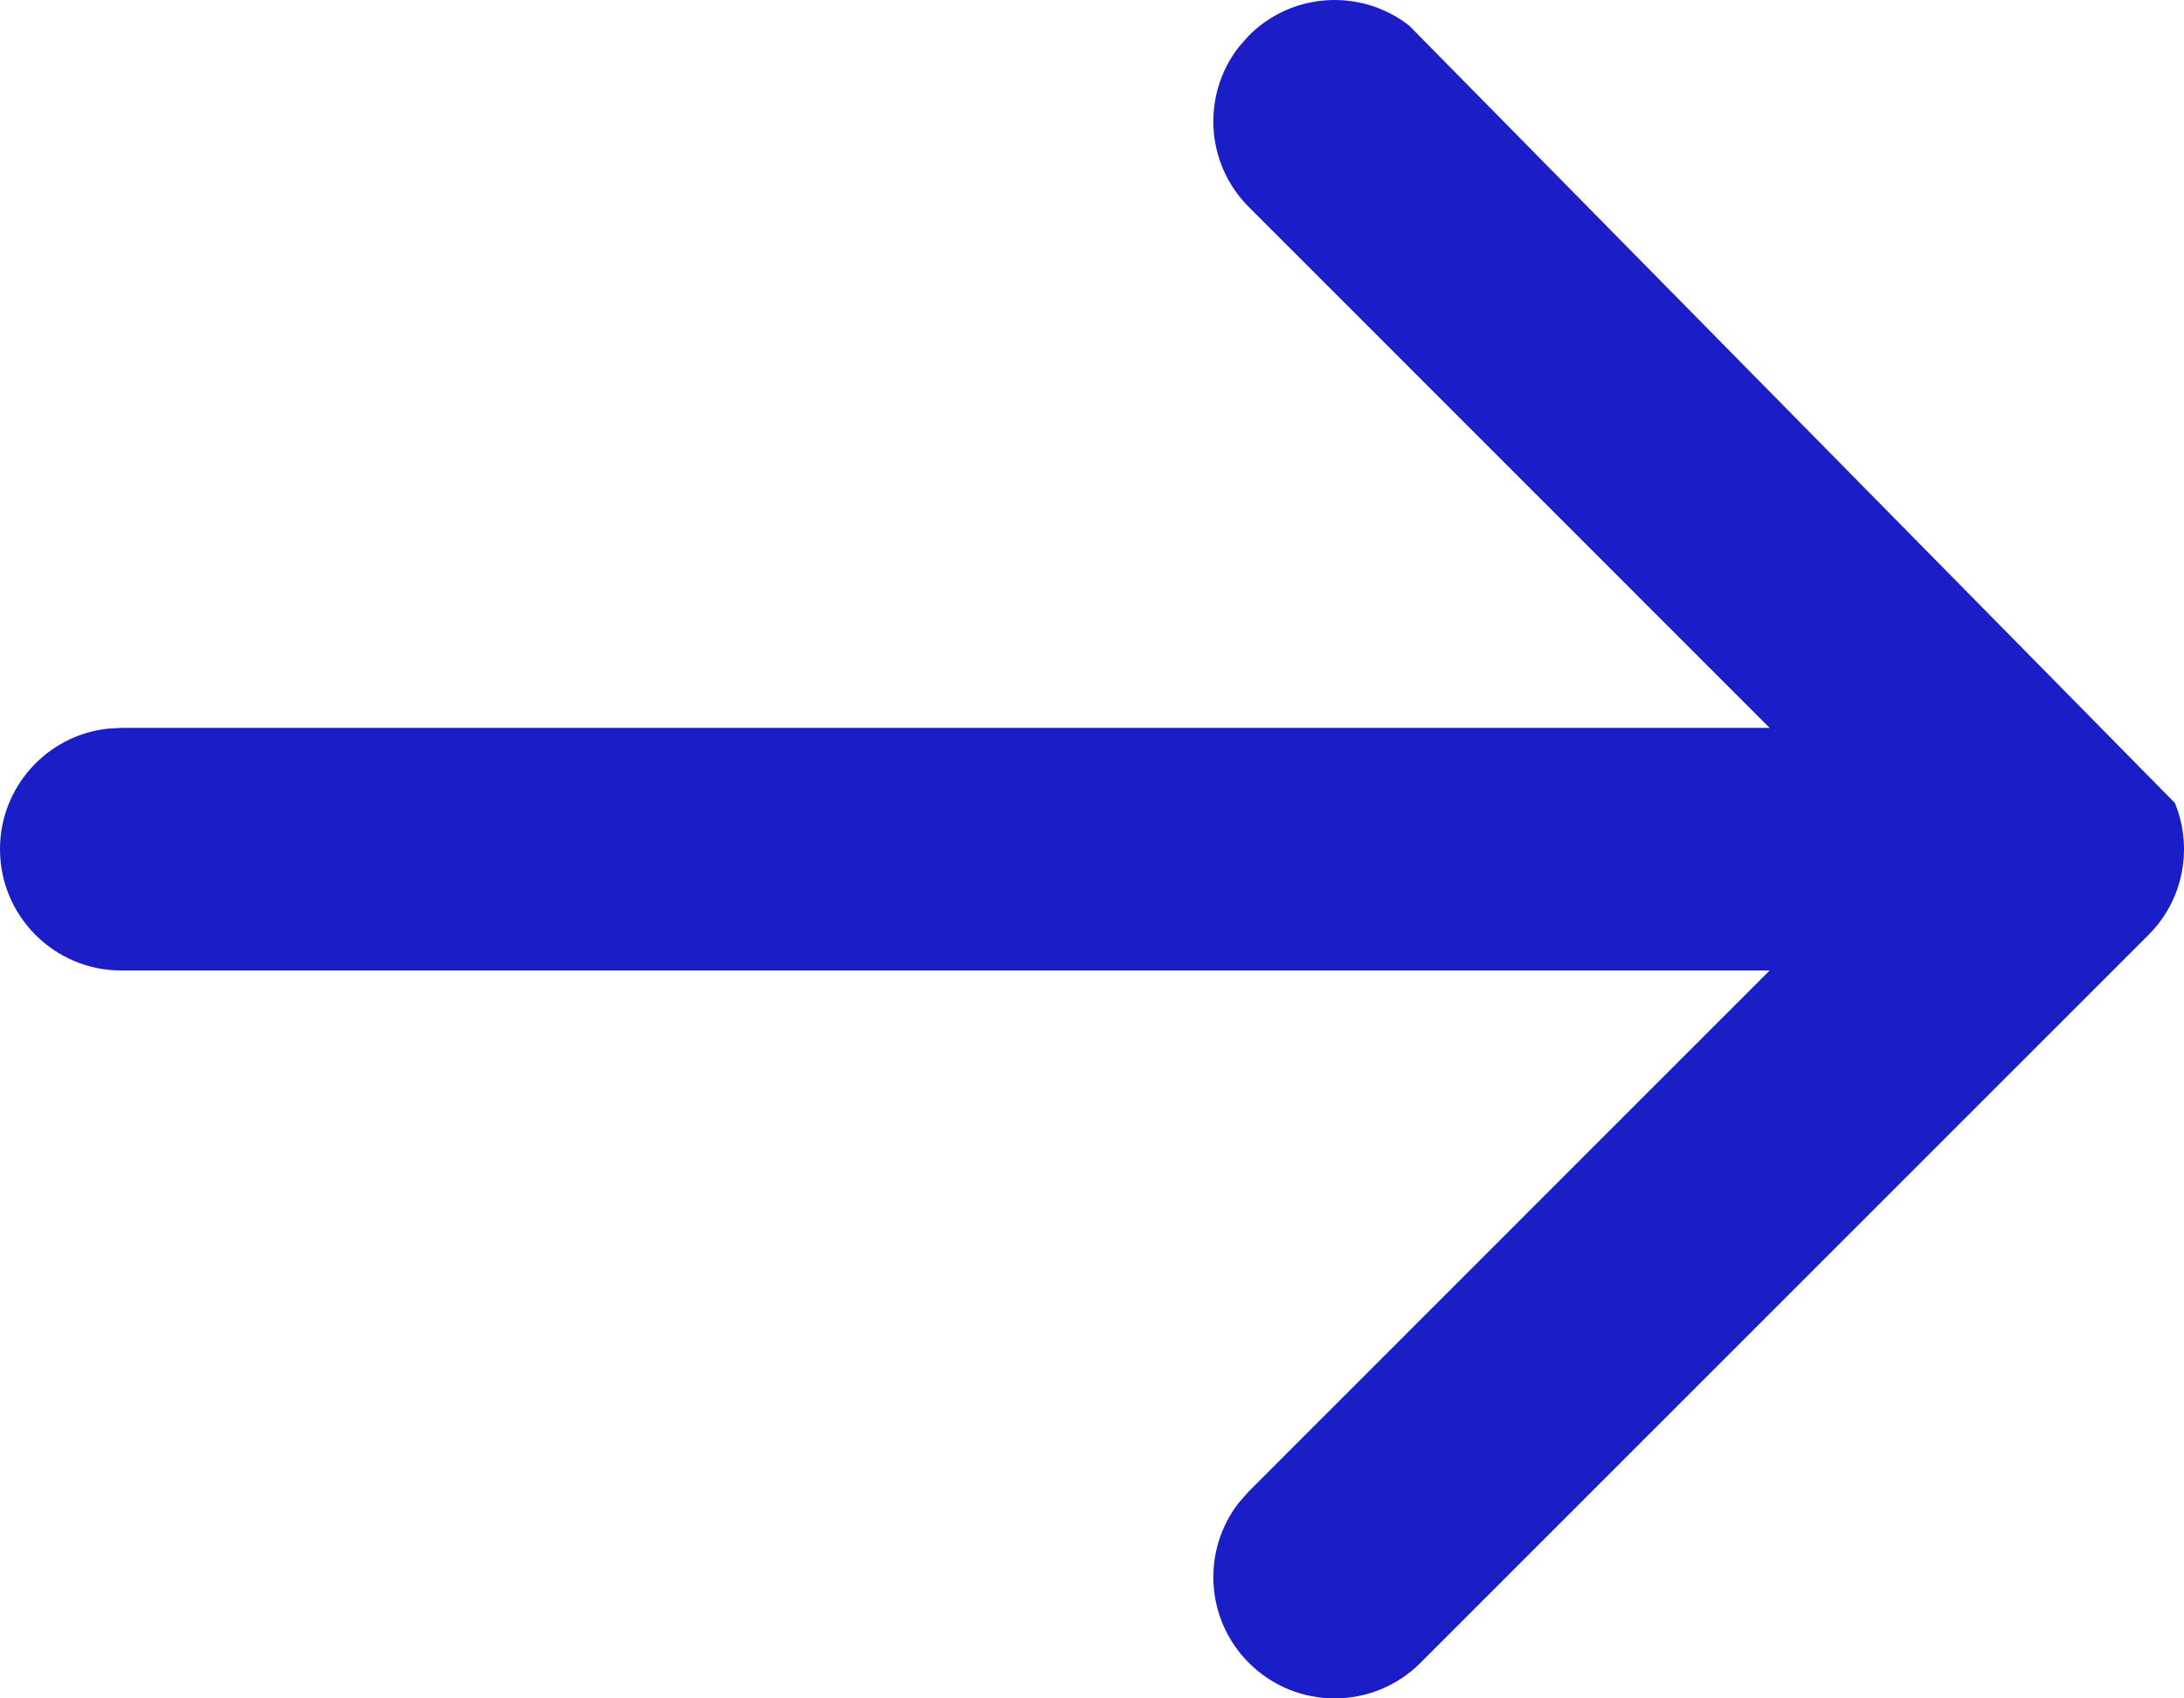 <svg width="18" height="14" viewBox="0 0 18 14" fill="none" xmlns="http://www.w3.org/2000/svg">
<path fill-rule="evenodd" clip-rule="evenodd" d="M11.613 0.21C11.221 -0.095 10.653 -0.068 10.293 0.293L10.21 0.387C9.905 0.779 9.932 1.347 10.293 1.707L14.585 6H1L0.883 6.007C0.386 6.064 0 6.487 0 7C0 7.552 0.448 8 1 8H14.585L10.293 12.293L10.21 12.387C9.905 12.779 9.932 13.347 10.293 13.707C10.683 14.098 11.317 14.098 11.707 13.707L17.707 7.707C17.736 7.678 17.764 7.646 17.79 7.614L17.79 7.613C18.014 7.326 18.059 6.944 17.925 6.619" fill="#1B1DC7"/>
</svg>
